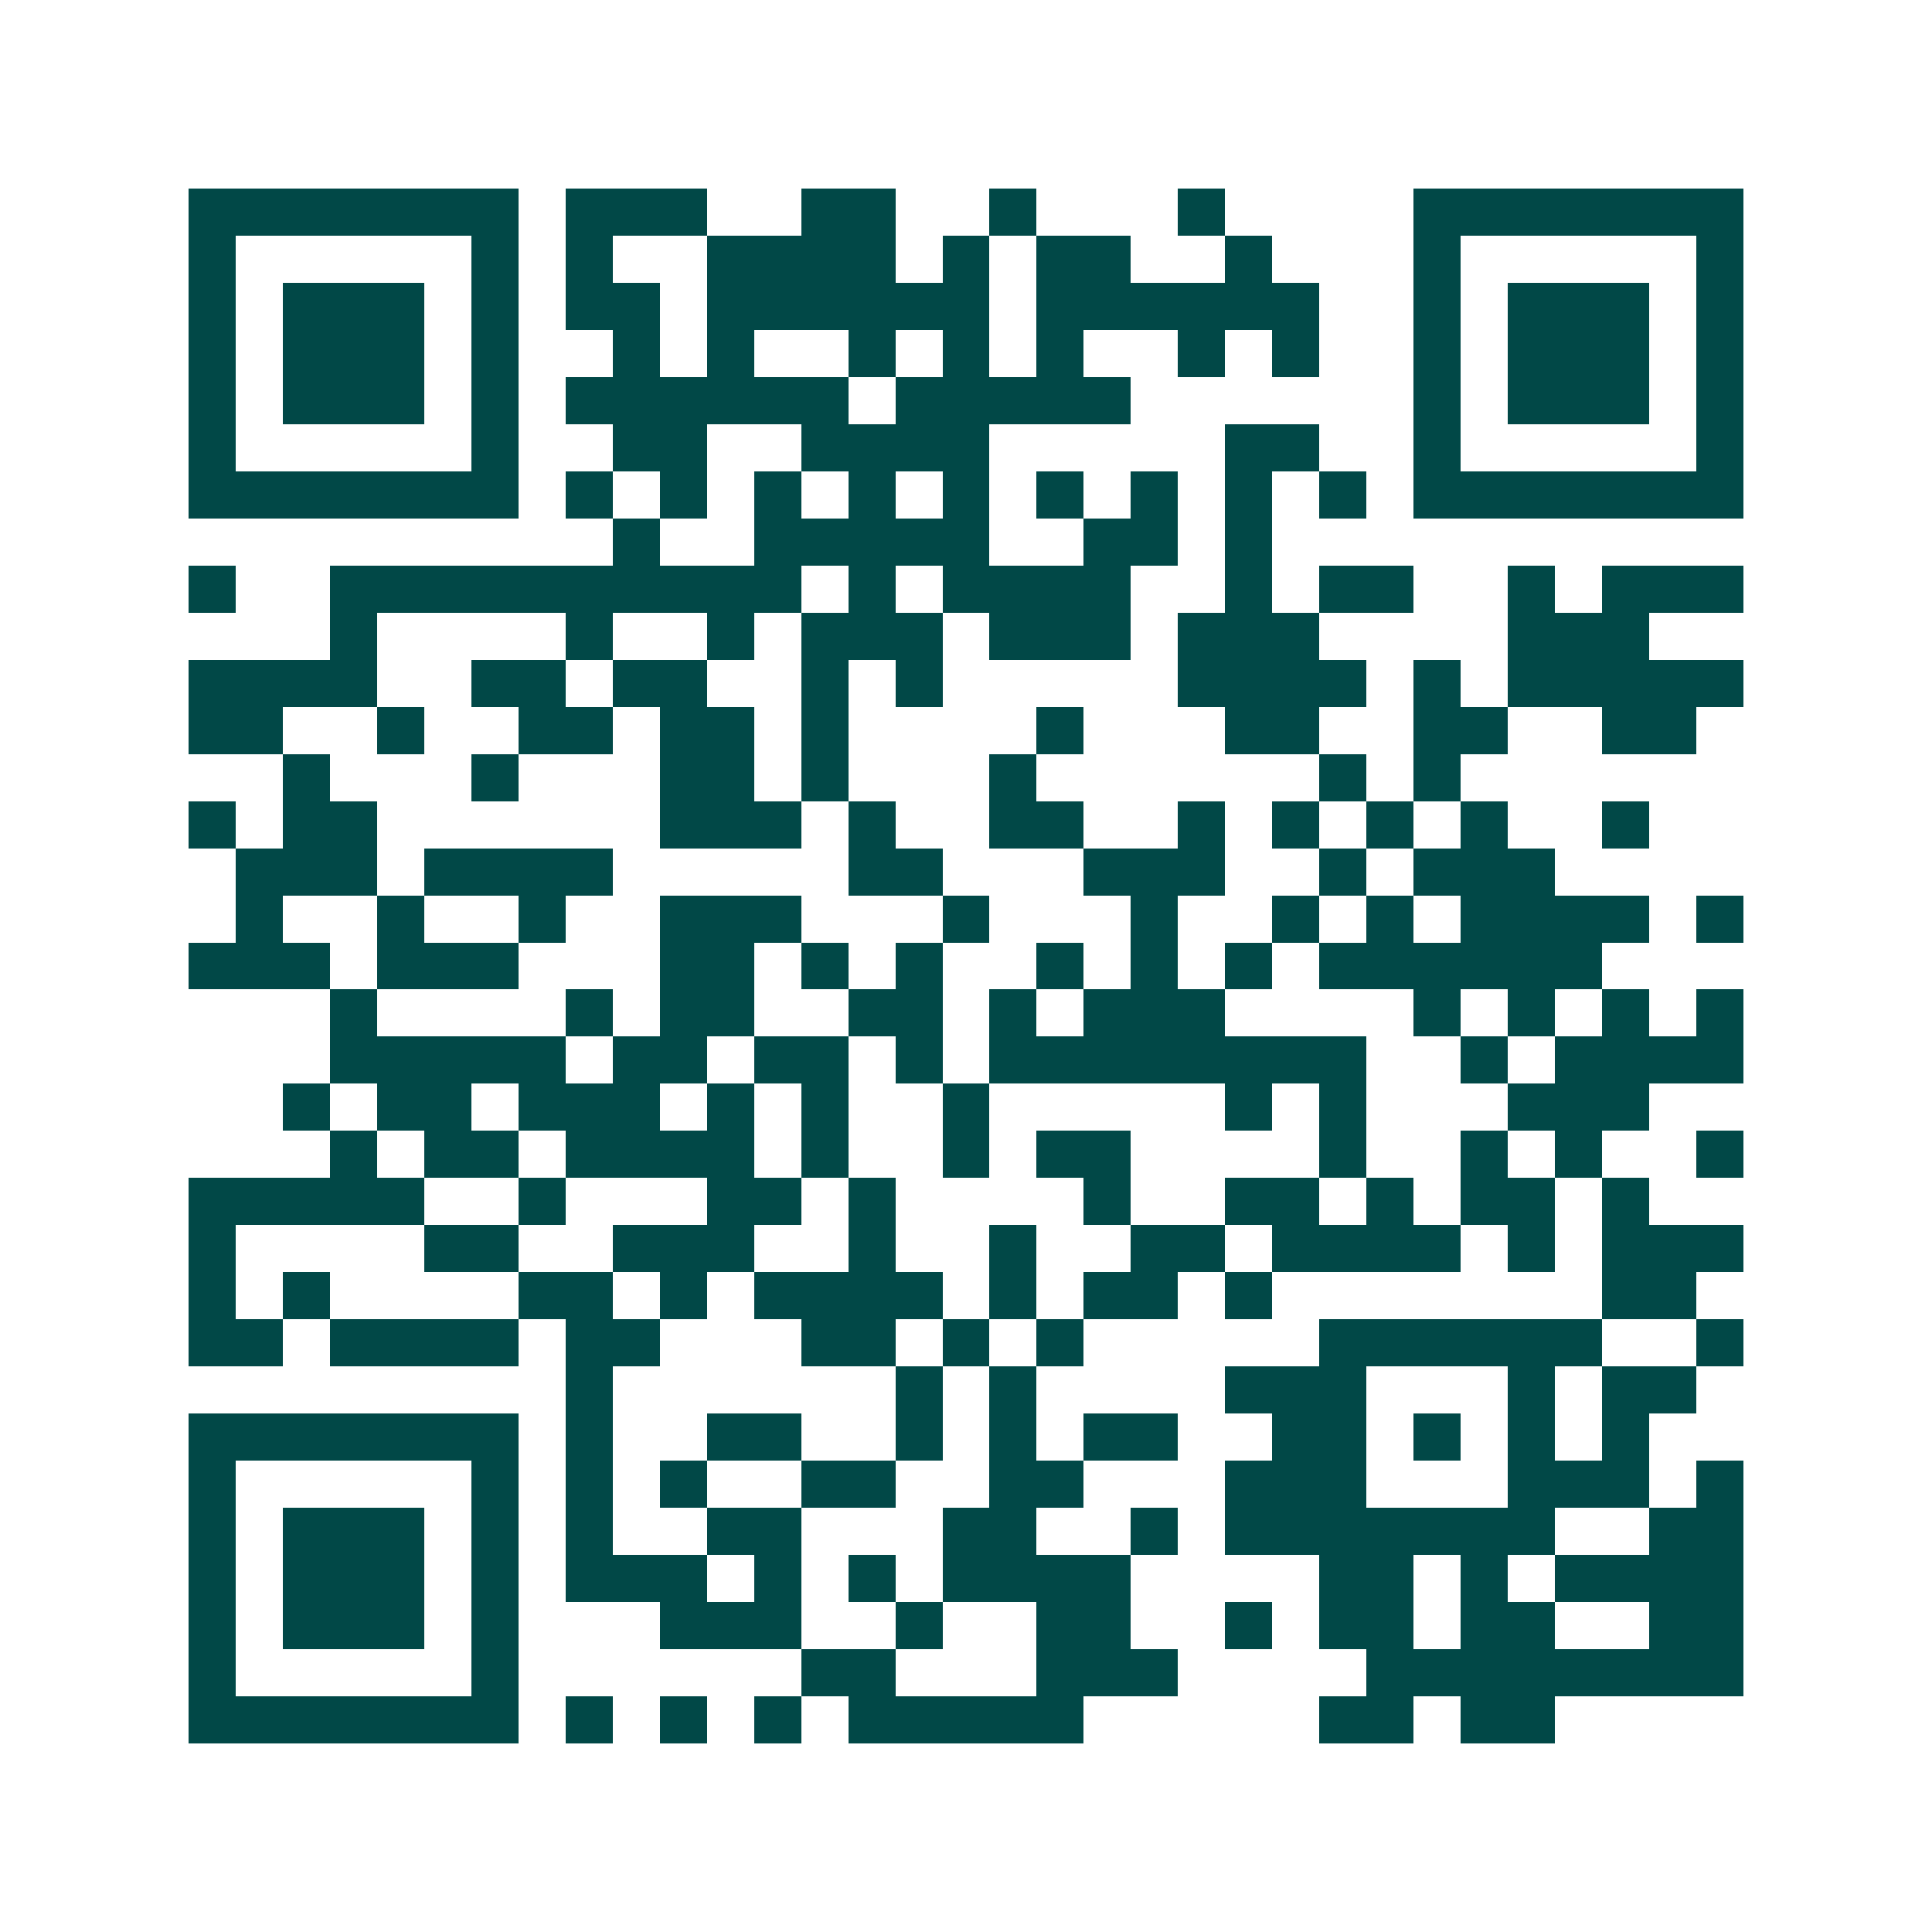 <svg xmlns="http://www.w3.org/2000/svg" width="200" height="200" viewBox="0 0 41 41" shape-rendering="crispEdges"><path fill="#ffffff" d="M0 0h41v41H0z"/><path stroke="#014847" d="M4 4.5h7m1 0h3m2 0h2m2 0h1m3 0h1m4 0h7M4 5.5h1m5 0h1m1 0h1m2 0h4m1 0h1m1 0h2m2 0h1m3 0h1m5 0h1M4 6.5h1m1 0h3m1 0h1m1 0h2m1 0h6m1 0h6m2 0h1m1 0h3m1 0h1M4 7.5h1m1 0h3m1 0h1m2 0h1m1 0h1m2 0h1m1 0h1m1 0h1m2 0h1m1 0h1m2 0h1m1 0h3m1 0h1M4 8.5h1m1 0h3m1 0h1m1 0h6m1 0h5m6 0h1m1 0h3m1 0h1M4 9.5h1m5 0h1m2 0h2m2 0h4m5 0h2m2 0h1m5 0h1M4 10.5h7m1 0h1m1 0h1m1 0h1m1 0h1m1 0h1m1 0h1m1 0h1m1 0h1m1 0h1m1 0h7M13 11.5h1m2 0h5m2 0h2m1 0h1M4 12.5h1m2 0h10m1 0h1m1 0h4m2 0h1m1 0h2m2 0h1m1 0h3M7 13.5h1m4 0h1m2 0h1m1 0h3m1 0h3m1 0h3m4 0h3M4 14.5h4m2 0h2m1 0h2m2 0h1m1 0h1m5 0h4m1 0h1m1 0h5M4 15.5h2m2 0h1m2 0h2m1 0h2m1 0h1m4 0h1m3 0h2m2 0h2m2 0h2M6 16.5h1m3 0h1m3 0h2m1 0h1m3 0h1m6 0h1m1 0h1M4 17.5h1m1 0h2m6 0h3m1 0h1m2 0h2m2 0h1m1 0h1m1 0h1m1 0h1m2 0h1M5 18.5h3m1 0h4m5 0h2m3 0h3m2 0h1m1 0h3M5 19.5h1m2 0h1m2 0h1m2 0h3m3 0h1m3 0h1m2 0h1m1 0h1m1 0h4m1 0h1M4 20.5h3m1 0h3m3 0h2m1 0h1m1 0h1m2 0h1m1 0h1m1 0h1m1 0h6M7 21.5h1m4 0h1m1 0h2m2 0h2m1 0h1m1 0h3m4 0h1m1 0h1m1 0h1m1 0h1M7 22.5h5m1 0h2m1 0h2m1 0h1m1 0h8m2 0h1m1 0h4M6 23.5h1m1 0h2m1 0h3m1 0h1m1 0h1m2 0h1m5 0h1m1 0h1m3 0h3M7 24.5h1m1 0h2m1 0h4m1 0h1m2 0h1m1 0h2m4 0h1m2 0h1m1 0h1m2 0h1M4 25.5h5m2 0h1m3 0h2m1 0h1m4 0h1m2 0h2m1 0h1m1 0h2m1 0h1M4 26.5h1m4 0h2m2 0h3m2 0h1m2 0h1m2 0h2m1 0h4m1 0h1m1 0h3M4 27.5h1m1 0h1m4 0h2m1 0h1m1 0h4m1 0h1m1 0h2m1 0h1m7 0h2M4 28.5h2m1 0h4m1 0h2m3 0h2m1 0h1m1 0h1m5 0h6m2 0h1M12 29.5h1m6 0h1m1 0h1m4 0h3m3 0h1m1 0h2M4 30.5h7m1 0h1m2 0h2m2 0h1m1 0h1m1 0h2m2 0h2m1 0h1m1 0h1m1 0h1M4 31.5h1m5 0h1m1 0h1m1 0h1m2 0h2m2 0h2m3 0h3m3 0h3m1 0h1M4 32.5h1m1 0h3m1 0h1m1 0h1m2 0h2m3 0h2m2 0h1m1 0h7m2 0h2M4 33.5h1m1 0h3m1 0h1m1 0h3m1 0h1m1 0h1m1 0h4m4 0h2m1 0h1m1 0h4M4 34.5h1m1 0h3m1 0h1m3 0h3m2 0h1m2 0h2m2 0h1m1 0h2m1 0h2m2 0h2M4 35.5h1m5 0h1m6 0h2m3 0h3m4 0h8M4 36.5h7m1 0h1m1 0h1m1 0h1m1 0h5m5 0h2m1 0h2"/></svg>
